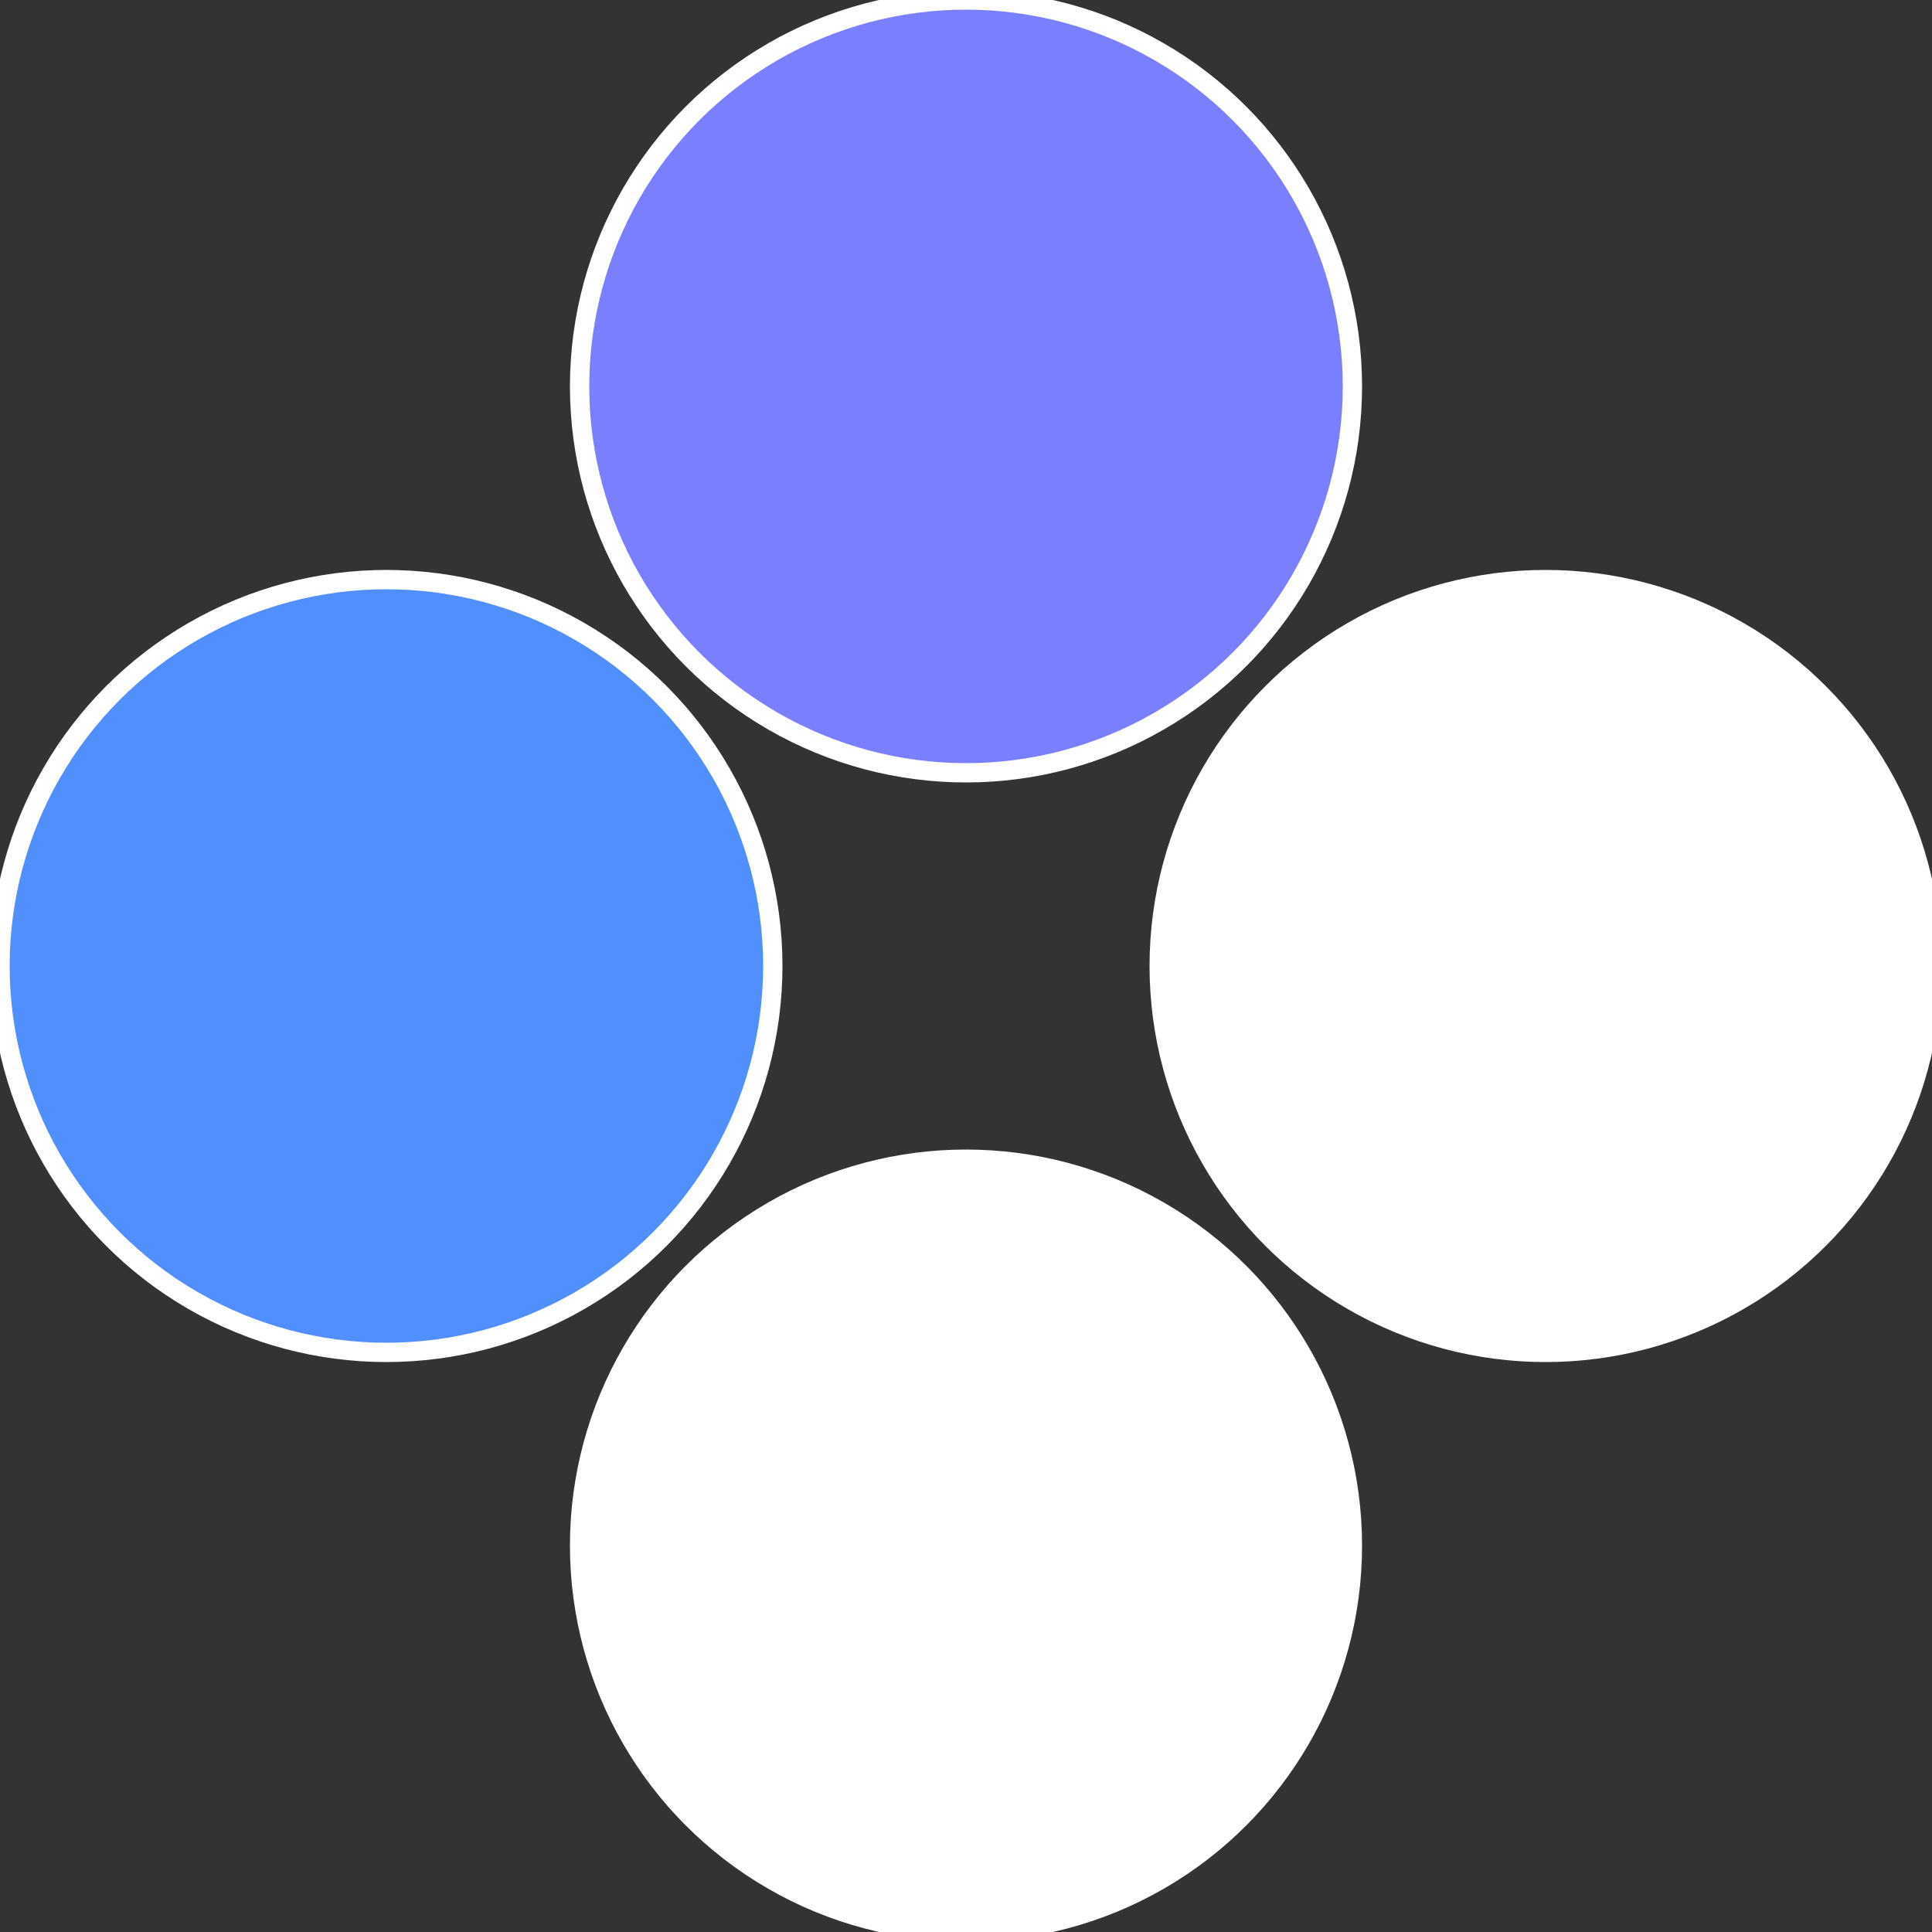 <?xml version="1.0" standalone="no"?>
<svg width="500" height="500" viewBox="-1 -1 2 2" xmlns="http://www.w3.org/2000/svg">
 
                <rect x="-1" y="-1" width="2" height="2" fill="#333333" stroke="none"/>
 
                <circle cx="0.6" cy="0" r="0.4" fill="#fffffffffffffc78797fffffffffffff9f9" stroke="#fff" stroke-width="1%" />
             
                <circle cx="3.6739403974421E-17" cy="0.6" r="0.4" fill="#fffffffffffff9f9347797" stroke="#fff" stroke-width="1%" />
             
                <circle cx="-0.6" cy="7.3478807948841E-17" r="0.4" fill="#518fffffffffffff9f9797" stroke="#fff" stroke-width="1%" />
             
                <circle cx="-1.1021821192326E-16" cy="-0.6" r="0.4" fill="#797fffffffffffffe49fffffffffffff9f9" stroke="#fff" stroke-width="1%" />
            </svg>
